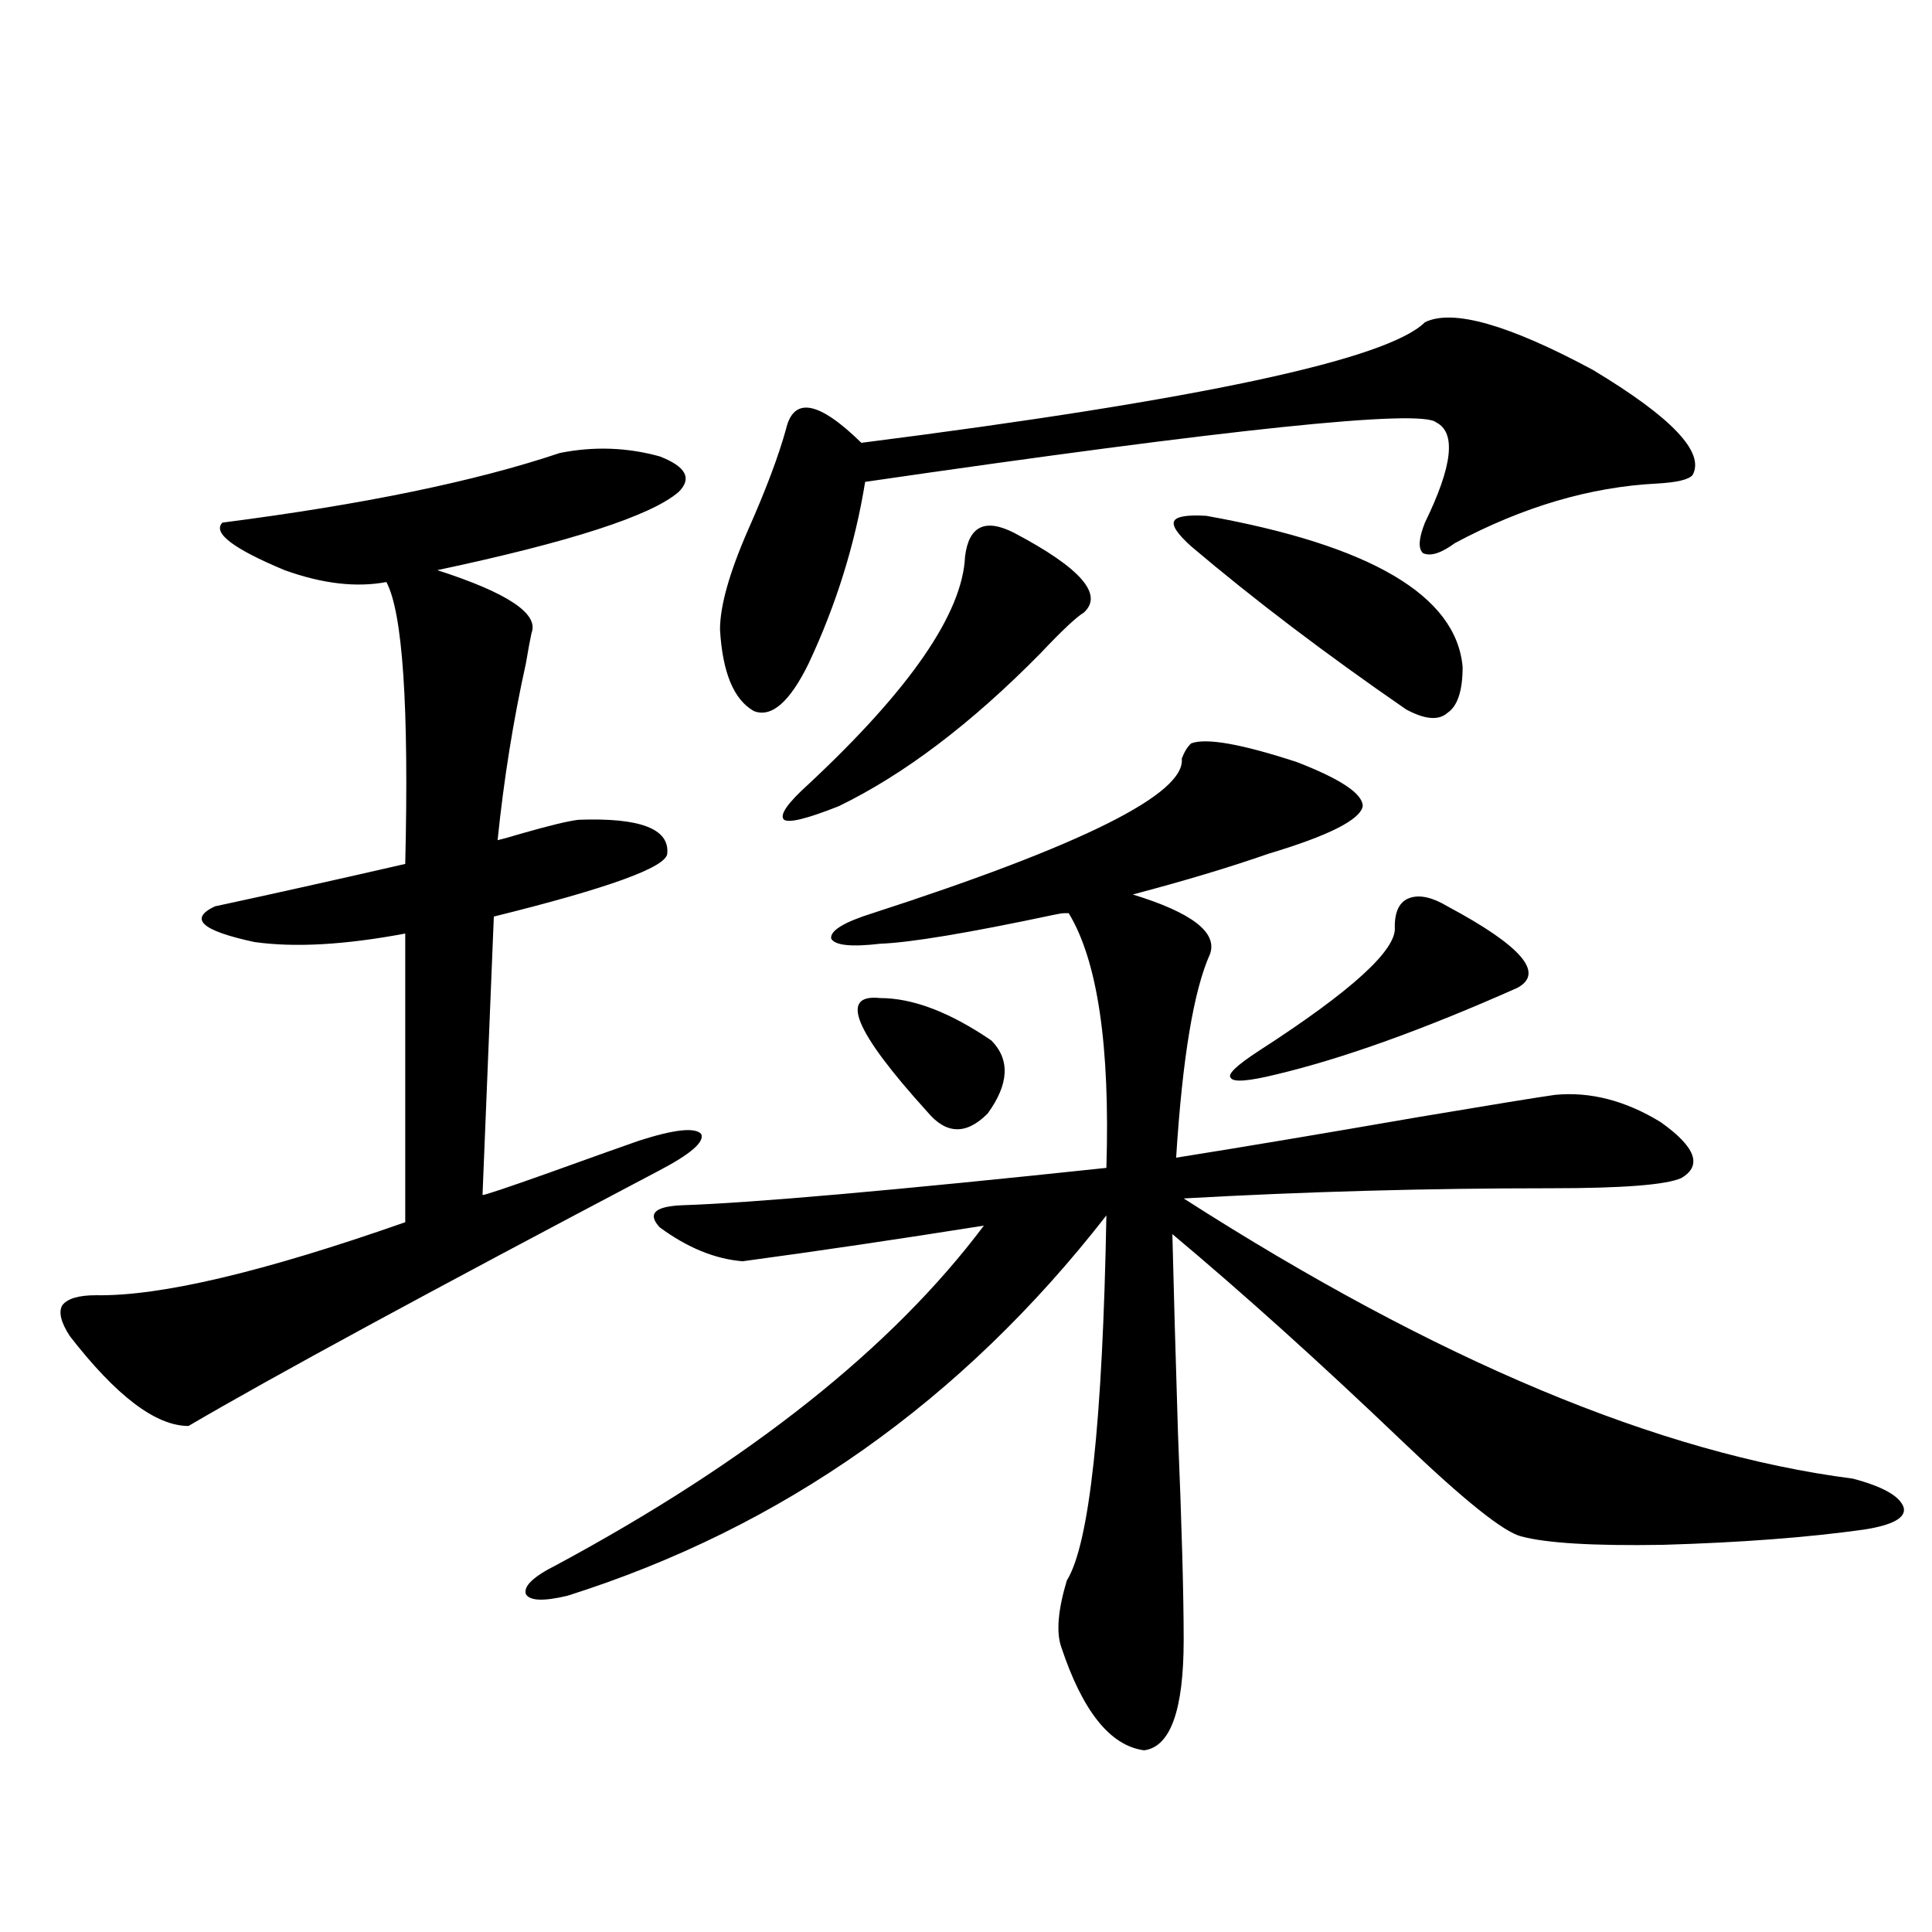 <?xml version="1.0" encoding="utf-8"?>
<!-- Generator: Adobe Illustrator 16.0.0, SVG Export Plug-In . SVG Version: 6.00 Build 0)  -->
<!DOCTYPE svg PUBLIC "-//W3C//DTD SVG 1.1//EN" "http://www.w3.org/Graphics/SVG/1.1/DTD/svg11.dtd">
<svg version="1.1" id="图层_1" xmlns="http://www.w3.org/2000/svg" xmlns:xlink="http://www.w3.org/1999/xlink" x="0px" y="0px"
	 width="1000px" height="1000px" viewBox="0 0 1000 1000" enable-background="new 0 0 1000 1000" xml:space="preserve">
<path d="M289.75,234.469c17.561-3.516,34.786-2.925,51.706,1.758c13.658,5.273,16.905,11.426,9.756,18.457
	c-14.314,12.305-55.944,25.791-124.875,40.43c36.417,11.728,52.682,22.563,48.779,32.52c-0.656,2.939-1.631,8.212-2.927,15.82
	c-6.509,29.306-11.387,59.766-14.634,91.406c2.591-0.577,6.829-1.758,12.683-3.516c14.298-4.092,24.054-6.441,29.268-7.031
	c31.859-1.167,47.148,4.697,45.853,17.578c-0.656,7.031-30.579,17.88-89.754,32.52l-5.854,144.141
	c1.296,0,12.683-3.804,34.146-11.426c22.759-8.198,38.368-13.76,46.828-16.699c18.201-5.85,28.932-7.031,32.194-3.516
	c1.951,4.106-5.533,10.547-22.438,19.336c-119.021,62.705-199.995,106.65-242.921,131.836c-16.92,0-37.408-15.518-61.462-46.582
	c-4.558-7.031-5.854-12.305-3.902-15.82c2.591-3.516,8.445-5.273,17.561-5.273c33.17,0.591,86.492-12.002,159.996-37.793V483.199
	c-31.219,5.864-57.24,7.333-78.047,4.395c-27.316-5.85-34.146-12.002-20.487-18.457c29.908-6.441,62.758-13.76,98.534-21.973
	c1.951-81.436-1.311-130.078-9.756-145.898c-15.609,2.939-33.17,0.879-52.682-6.152c-26.676-11.124-37.408-19.336-32.194-24.609
	C187.953,261.138,246.168,249.122,289.75,234.469z M616.571,384.762c7.805-2.925,26.006,0.302,54.633,9.668
	c22.759,8.789,34.146,16.411,34.146,22.852c-1.311,7.031-17.561,15.244-48.779,24.609c-20.167,7.031-43.581,14.063-70.242,21.094
	c30.563,9.38,43.901,19.638,39.999,30.762c-8.46,18.759-14.314,53.916-17.561,105.469c33.17-5.273,75.12-12.305,125.851-21.094
	c38.368-6.441,61.782-10.245,70.242-11.426c18.201-1.758,36.417,2.939,54.633,14.063c18.201,12.895,21.783,22.563,10.731,29.004
	c-7.805,3.516-30.243,5.273-67.315,5.273c-64.389,0-127.802,1.758-190.239,5.273c130.729,83.798,246.168,132.138,346.333,145.02
	c15.609,4.106,24.39,9.091,26.341,14.941c1.295,5.273-5.534,9.091-20.487,11.426c-29.268,4.106-64.069,6.743-104.388,7.91
	c-35.777,0.591-60.166-0.879-73.169-4.395c-9.115-2.334-29.603-18.745-61.462-49.219c-42.285-40.43-81.949-76.163-119.021-107.227
	c0.64,26.958,1.616,61.523,2.927,103.711c1.951,47.461,2.927,82.919,2.927,106.348c0,36.323-6.829,55.371-20.487,57.129
	c-17.561-2.348-31.874-20.215-42.926-53.613c-2.607-7.622-1.631-19.048,2.927-34.277c11.707-18.745,18.536-81.738,20.487-188.965
	c-74.8,96.103-167.801,161.719-279.018,196.875c-12.363,2.939-19.512,2.637-21.463-0.879c-1.311-4.092,3.902-9.077,15.609-14.941
	c100.15-53.902,173.974-112.5,221.458-175.781c-44.237,7.031-85.852,13.184-124.875,18.457
	c-14.314-1.167-28.627-7.031-42.926-17.578c-6.509-7.031-2.607-10.835,11.707-11.426c35.761-1.167,108.93-7.608,219.507-19.336
	c1.951-63.281-4.558-107.227-19.512-131.836h-1.951c-1.311,0-3.262,0.302-5.854,0.879c-44.237,9.38-74.145,14.365-89.754,14.941
	c-14.969,1.758-23.414,0.879-25.365-2.637c-0.656-4.092,6.494-8.487,21.463-13.184c108.61-35.156,161.947-61.812,159.996-79.98
	C612.989,389.156,614.62,386.52,616.571,384.762z M737.543,166.793c14.299-7.031,43.246,1.181,86.827,24.609
	c40.975,24.609,58.2,42.778,51.706,54.492c-1.951,2.348-8.14,3.818-18.536,4.395c-34.481,1.758-69.267,12.016-104.388,30.762
	c-7.164,5.273-12.683,7.031-16.585,5.273c-2.607-2.334-2.286-7.608,0.976-15.82c14.299-29.292,16.25-46.582,5.854-51.855
	c-7.805-7.031-106.339,3.227-295.603,30.762c-5.213,32.231-14.969,63.583-29.268,94.043c-9.756,19.927-19.192,28.125-28.292,24.609
	c-10.411-5.85-16.265-19.913-17.561-42.188c0-12.305,4.878-29.581,14.634-51.855c9.1-20.503,15.609-37.793,19.512-51.855
	c3.902-16.988,16.905-14.639,39.023,7.031C620.793,206.935,718.032,186.129,737.543,166.793z M524.866,275.778
	c34.466,18.169,46.493,31.943,36.097,41.309c-3.902,2.348-11.387,9.38-22.438,21.094c-35.777,36.337-70.578,62.705-104.388,79.102
	c-16.265,6.455-25.701,8.789-28.292,7.031c-2.607-2.334,1.616-8.487,12.683-18.457c52.682-49.219,79.663-88.467,80.974-117.773
	C501.452,272.262,509.896,268.17,524.866,275.778z M455.599,516.598c16.905,0,36.097,7.333,57.56,21.973
	c9.756,9.97,9.1,22.563-1.951,37.793c-11.067,11.137-21.463,10.849-31.219-0.879C442.261,533.888,434.136,514.263,455.599,516.598z
	 M624.375,266.989c85.196,15.244,129.418,41.309,132.68,78.223c0,12.305-2.607,20.215-7.805,23.73
	c-4.558,4.106-11.707,3.516-21.463-1.758c-41.63-28.702-78.702-56.827-111.217-84.375c-7.164-6.441-10.091-10.835-8.78-13.184
	C609.086,267.291,614.62,266.412,624.375,266.989z M749.25,469.137c38.368,20.517,50.395,34.58,36.097,42.188
	c-48.779,21.684-90.409,36.626-124.875,44.824c-14.314,3.516-22.118,4.106-23.414,1.758c-1.951-1.758,2.927-6.441,14.634-14.063
	c48.124-31.05,71.538-52.432,70.242-64.16c0-8.198,2.592-13.184,7.805-14.941C734.937,462.985,741.446,464.454,749.25,469.137z"/>
</svg>
